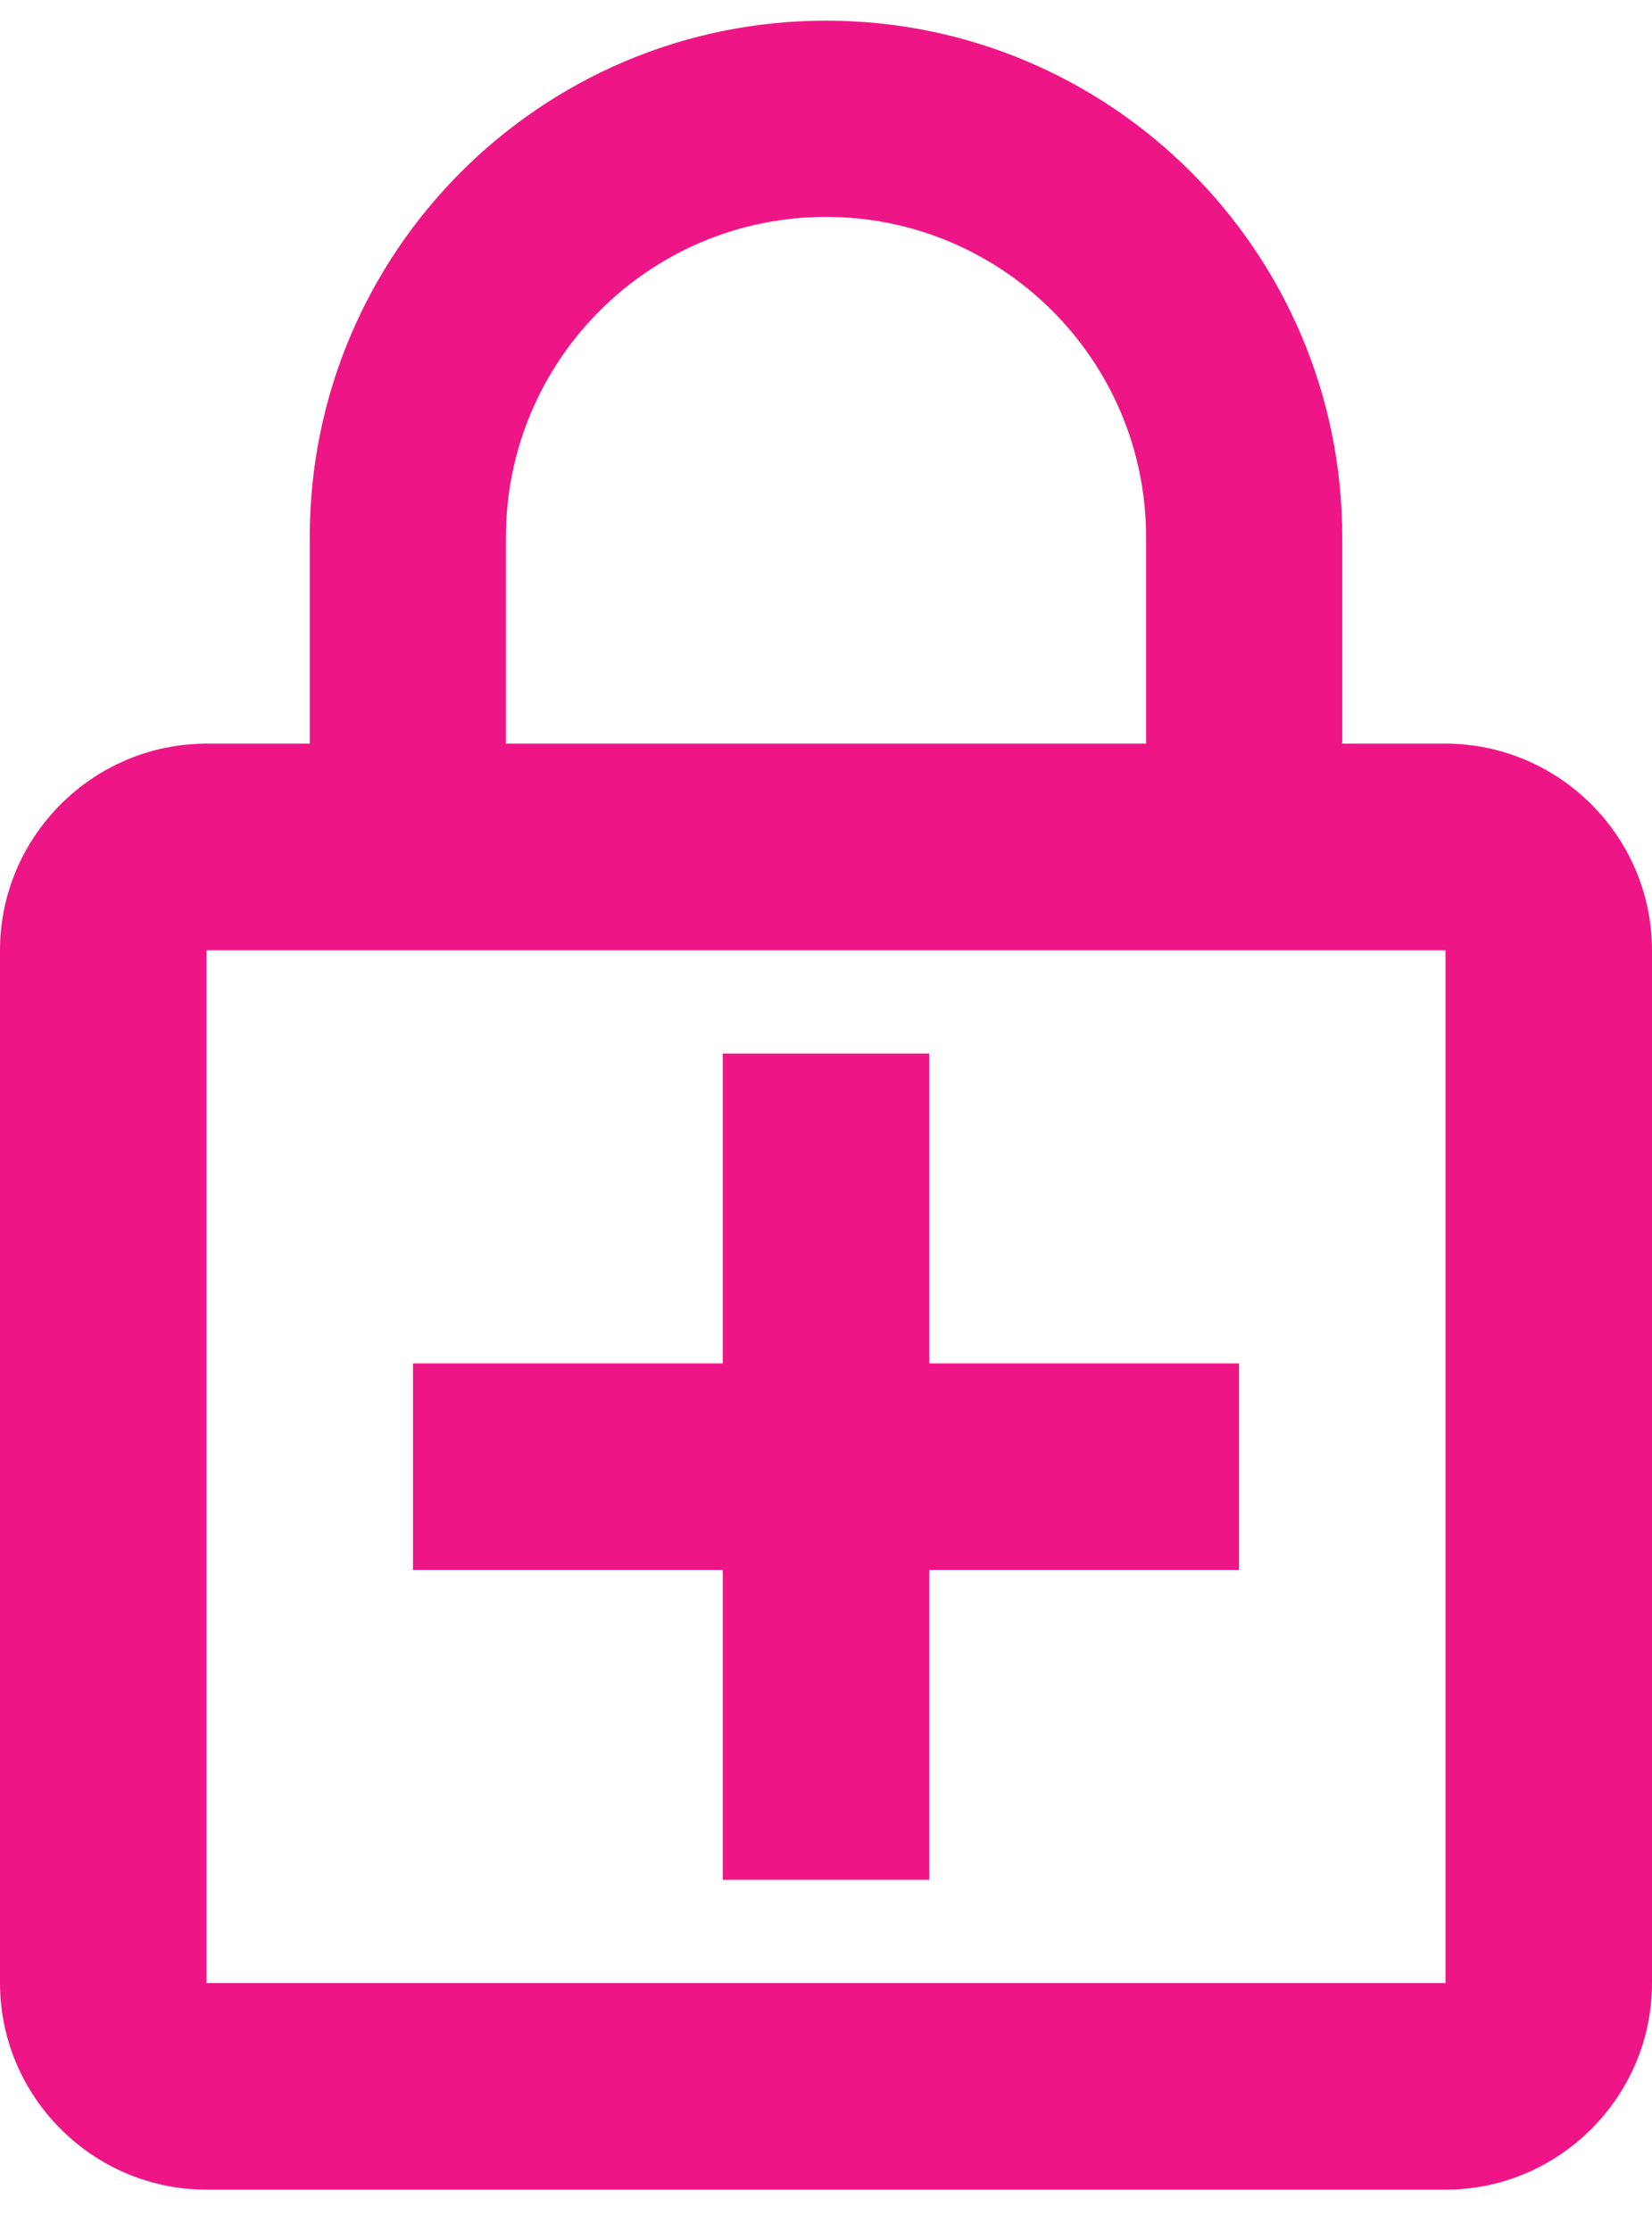 <?xml version="1.0" encoding="UTF-8"?> <svg xmlns="http://www.w3.org/2000/svg" width="20" height="27" viewBox="0 0 20 27" fill="none"><path d="M17.5 9H16.25V6.5C16.25 3.05 13.45 0.25 10 0.25C6.55 0.25 3.75 3.05 3.75 6.5V9H2.5C1.125 9 0 10.125 0 11.5V24C0 25.375 1.125 26.5 2.5 26.5H17.5C18.875 26.5 20 25.375 20 24V11.5C20 10.125 18.875 9 17.5 9ZM6.125 6.5C6.125 4.362 7.862 2.625 10 2.625C12.137 2.625 13.875 4.362 13.875 6.5V9H6.125V6.5ZM17.5 24H2.5V11.5H17.5V24ZM11.25 12.75H8.75V16.5H5V19H8.75V22.75H11.25V19H15V16.5H11.25V12.75Z" fill="#EE1686"></path></svg> 